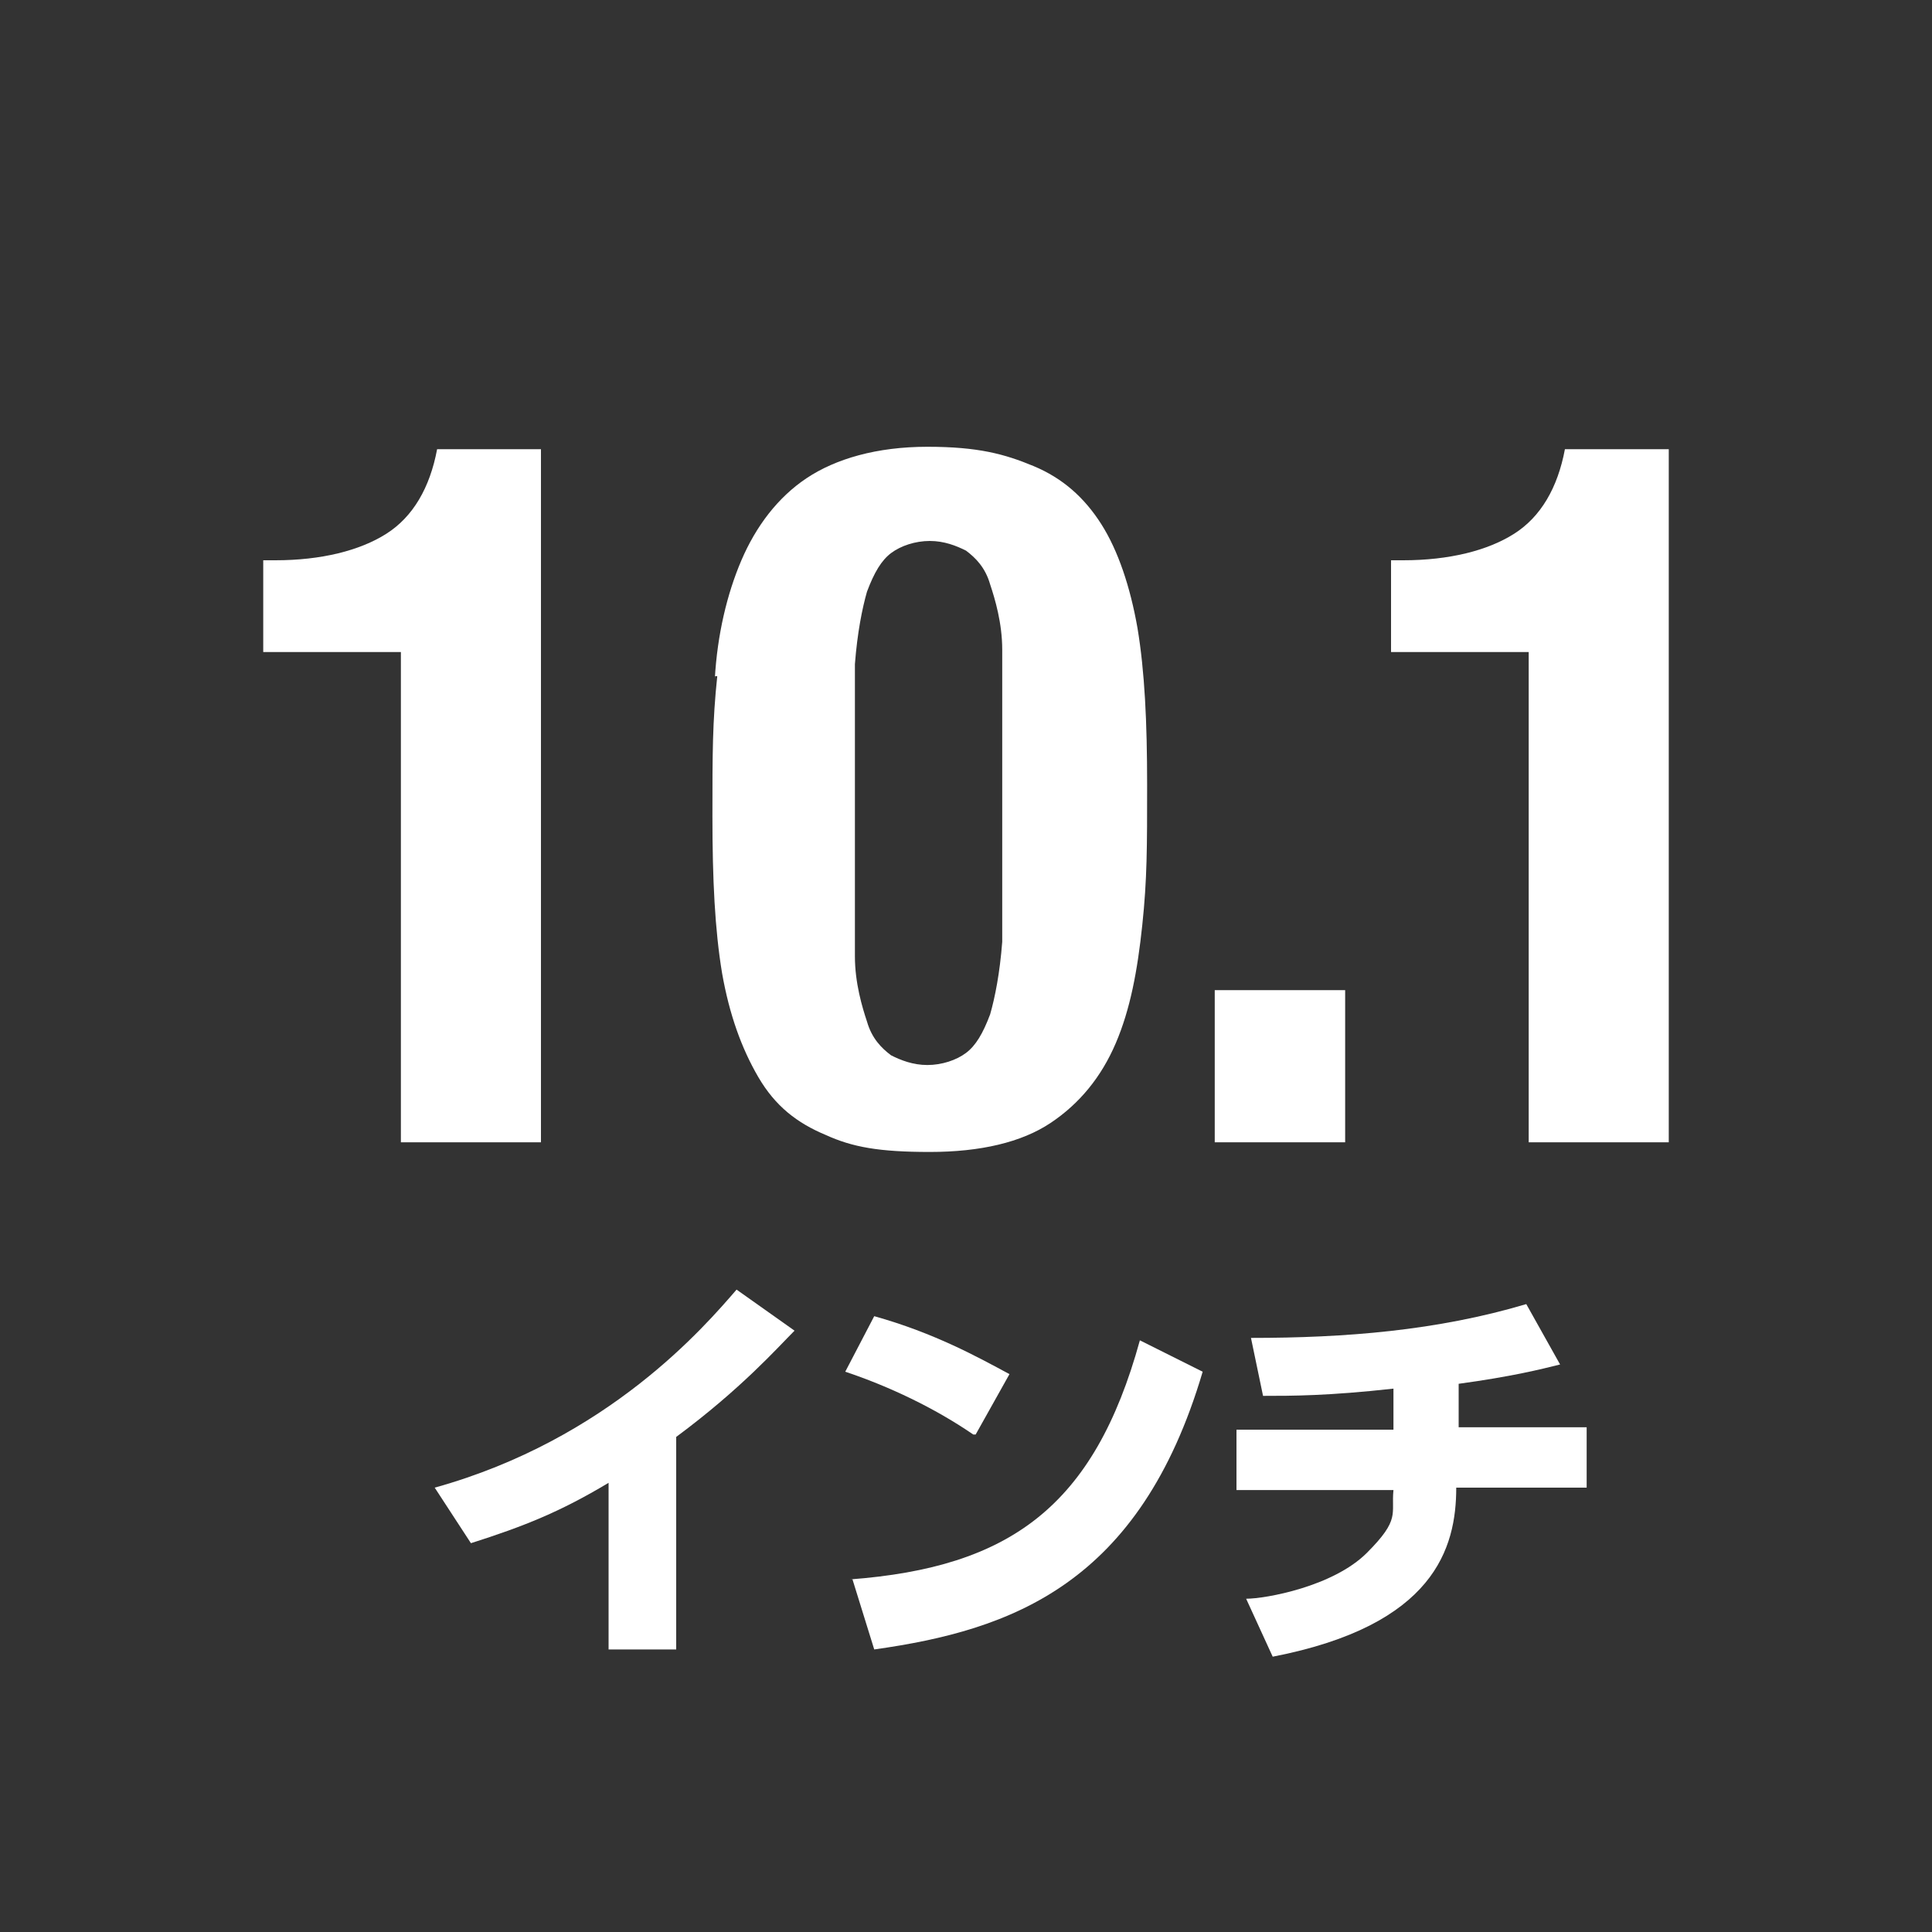 <?xml version="1.0" encoding="UTF-8"?>
<svg xmlns="http://www.w3.org/2000/svg" version="1.1" viewBox="0 0 80 80">
  <rect x="0" y="0" width="80" height="80" fill="#333333" stroke="none"/>
  <defs>
    <style>
      .cls-1 {
        fill: #fff;
      }
    </style>
  </defs>
  <!-- Generator: Adobe Illustrator 28.7.1, SVG Export Plug-In . SVG Version: 1.2.0 Build 142)  -->
  <g>
    <g id="_レイヤー_1" data-name="レイヤー_1">
      <g id="_レイヤー_1-2" data-name="_レイヤー_1">
        <g>
          <path class="cls-1" d="M16.6,27h-5.7v-3.8h.5c1.9,0,3.5-.4,4.6-1.1,1.1-.7,1.8-1.9,2.1-3.5h4.3v28.7h-5.8s0-20.3,0-20.3Z"/>
          <path class="cls-1" d="M29.6,28.1c.1-1.8.5-3.5,1.1-4.9s1.5-2.6,2.7-3.4,2.9-1.3,5-1.3,3.2.3,4.4.8,2.1,1.3,2.8,2.4,1.2,2.6,1.5,4.3c.3,1.8.4,3.9.4,6.5s0,3.9-.2,5.8-.5,3.5-1.1,4.9-1.5,2.5-2.7,3.3-2.9,1.2-5,1.2-3.2-.2-4.3-.7c-1.2-.5-2.1-1.2-2.8-2.4s-1.2-2.6-1.5-4.3c-.3-1.8-.4-3.9-.4-6.5s0-3.9.2-5.8h-.1ZM35.4,39.6c0,1.1.3,2.1.5,2.7.2.7.6,1.1,1,1.4.4.2.9.4,1.5.4s1.2-.2,1.6-.5c.4-.3.7-.8,1-1.6.2-.7.4-1.7.5-3,0-1.2,0-2.8,0-4.6v-3.1c0-1.8,0-3.3,0-4.4,0-1.1-.3-2.1-.5-2.7-.2-.7-.6-1.1-1-1.4-.4-.2-.9-.4-1.5-.4s-1.2.2-1.6.5c-.4.3-.7.8-1,1.6-.2.7-.4,1.7-.5,3,0,1.2,0,2.8,0,4.6v3.1c0,1.8,0,3.3,0,4.4Z"/>
          <path class="cls-1" d="M55.7,47.3h-5.4v-6.3h5.4v6.3Z"/>
          <path class="cls-1" d="M63.3,27h-5.7v-3.8h.5c1.9,0,3.5-.4,4.6-1.1s1.8-1.9,2.1-3.5h4.3v28.7h-5.8v-20.3Z"/>
          <path class="cls-1" d="M28.1,68.3h-2.9v-6.9c-2,1.2-3.5,1.8-5.7,2.5l-1.5-2.3c7.2-2,11.2-6.7,12.5-8.2l2.4,1.7c-.7.7-2.2,2.4-4.9,4.4v8.8h0Z"/>
          <path class="cls-1" d="M40.3,59.4c-1.6-1.1-3.5-2-5.3-2.6l1.2-2.3c2.5.7,4.3,1.7,5.6,2.4l-1.4,2.5h0ZM35.2,65.4c6.6-.5,10.1-3,12-9.9l2.6,1.3c-2.6,8.8-7.9,10.7-13.6,11.5l-.9-2.9h0Z"/>
          <path class="cls-1" d="M60.4,59.1h5.3v2.5h-5.4c0,2.5-.9,5.7-7.6,7l-1.1-2.4c.8,0,3.6-.5,5-1.9s1-1.6,1.1-2.6h-6.5v-2.5h6.5v-1.7c-2.7.3-4.2.3-5.4.3l-.5-2.4c3.9,0,7.7-.3,11.4-1.4l1.4,2.5c-.8.2-2,.5-4.2.8v2.1-.3Z"/>
        </g>
      </g>
    </g>
  </g>
</svg>